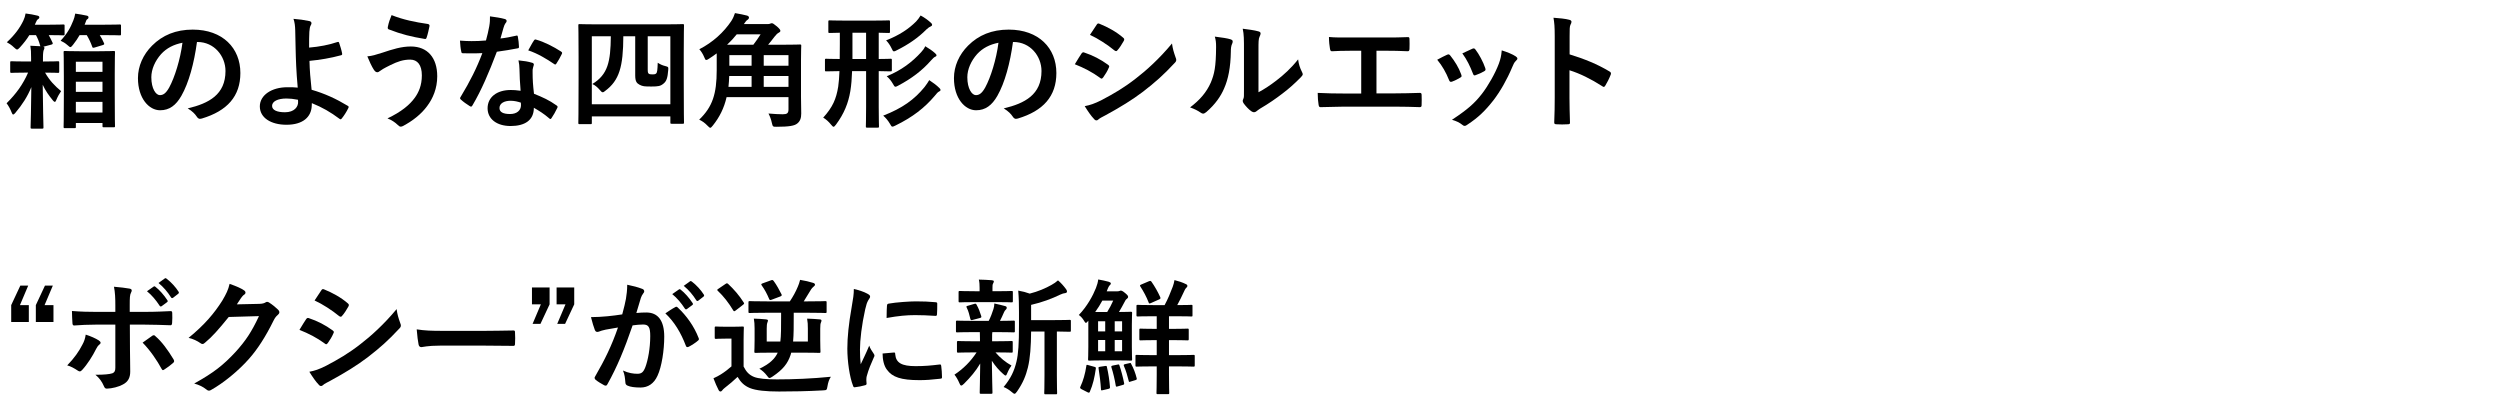 <?xml version="1.0" encoding="UTF-8"?>
<svg id="_レイヤー_2" data-name="レイヤー_2" xmlns="http://www.w3.org/2000/svg" xmlns:xlink="http://www.w3.org/1999/xlink" viewBox="0 0 320 53.5">
  <defs>
    <style>
      .cls-1 {
        fill: none;
      }

      .cls-2 {
        clip-path: url(#clippath);
      }
    </style>
    <clipPath id="clippath">
      <rect class="cls-1" width="320" height="53.5"/>
    </clipPath>
  </defs>
  <g id="_データ" data-name="データ">
    <g class="cls-2">
      <g>
        <path d="M3.979,7.872v-.48c0-.752-.016-1.041-.096-1.537.464.016.896.032,1.297.064q-.032-.049-.048-.096c-.128-.496-.304-.913-.528-1.329h-.849c-.32.528-.72,1.04-1.216,1.585-.176.176-.256.256-.352.256-.096,0-.192-.08-.384-.256-.32-.32-.688-.545-.928-.672,1.008-.93,1.681-1.842,2.128-2.802.144-.32.208-.528.272-.88.544.063,1.056.16,1.504.271.176.049.256.096.256.225,0,.127-.08.176-.192.256-.096.064-.144.145-.256.4l-.128.287h1.712c1.361,0,1.809-.031,1.905-.031.176,0,.192.016.192.176v1.041c0,.16-.016.176-.192.176-.096,0-.544-.032-1.841-.032.176.304.336.624.496.977.048.128.016.192-.16.239l-1.024.273c.096.031.144.08.144.127,0,.113-.048.192-.096.305-.048.128-.096.385-.096.977v.48h.144c1.249,0,1.665-.033,1.745-.033.176,0,.192.017.192.177v1.12c0,.176-.016.192-.192.192-.08,0-.48-.032-1.616-.032.544.977,1.232,1.697,2.049,2.369-.224.32-.448.721-.625,1.152-.064.145-.112.225-.176.225-.064,0-.145-.064-.24-.176-.528-.641-.96-1.249-1.312-2.018.016,2.577.096,5.186.096,5.442,0,.16-.016.177-.176.177h-1.281c-.176,0-.192-.017-.192-.177,0-.24.08-2.577.096-5.138-.48,1.184-1.153,2.24-2.049,3.297-.112.128-.208.208-.272.208s-.128-.063-.176-.208c-.192-.496-.448-.944-.672-1.232,1.249-1.232,2.113-2.449,2.753-3.922h-.336c-1.265,0-1.681.032-1.777.032-.16,0-.176-.017-.176-.192v-1.12c0-.16.016-.177.176-.177.096,0,.512.033,1.777.033h.72ZM10.189,4.494c-.224.4-.496.8-.848,1.249-.16.191-.24.287-.336.287-.08,0-.176-.096-.368-.256-.288-.256-.592-.432-.88-.561.785-.832,1.265-1.648,1.633-2.608.096-.224.176-.513.24-.864.464.064,1.024.16,1.457.256.16.032.24.096.24.208,0,.128-.048.192-.176.272-.096.064-.128.176-.224.448l-.096.239h2.369c1.505,0,2.033-.031,2.113-.031.16,0,.176.016.176.176v1.041c0,.16-.016.176-.176.176-.08,0-.608-.032-2.113-.032h-.432c.208.32.384.656.544,1.024.064.145.032.191-.176.256l-1.008.305c-.24.064-.272.064-.336-.129-.16-.463-.416-1.008-.688-1.456h-.913ZM8.317,16.403c-.16,0-.176-.016-.176-.176,0-.097.032-.721.032-4.051v-2.353c0-2.385-.032-3.024-.032-3.121,0-.16.016-.177.176-.177.112,0,.544.033,1.841.033h2.545c1.296,0,1.729-.033,1.841-.033.16,0,.176.017.176.177,0,.08-.032.736-.032,2.785v2.642c0,3.281.032,3.904.032,4.001,0,.144-.016.16-.176.16h-1.249c-.16,0-.176-.017-.176-.16v-.384h-3.409v.48c0,.16-.016.176-.176.176h-1.216ZM9.709,9.2h3.409v-1.297h-3.409v1.297ZM13.118,11.761v-1.296h-3.409v1.296h3.409ZM13.118,14.402v-1.36h-3.409v1.36h3.409Z"/>
        <path d="M25.213,5.374c-.368,2.722-1.041,5.219-2.001,6.899-.688,1.2-1.521,1.841-2.721,1.841-1.408,0-2.833-1.505-2.833-4.113,0-1.537.656-3.01,1.809-4.162,1.345-1.345,3.042-2.049,5.202-2.049,3.842,0,6.099,2.369,6.099,5.555,0,2.977-1.681,4.85-4.93,5.826-.336.096-.48.031-.688-.289-.176-.271-.512-.64-1.121-1.008,2.705-.641,4.834-1.761,4.834-4.786,0-1.905-1.44-3.714-3.585-3.714h-.064ZM20.619,6.927c-.769.865-1.249,1.938-1.249,2.961,0,1.473.592,2.289,1.088,2.289.416,0,.768-.207,1.2-.977.705-1.296,1.425-3.601,1.697-5.729-1.12.224-2.017.673-2.737,1.456Z"/>
        <path d="M43.214,5.374c.096-.031.16,0,.192.097.128.384.304.929.384,1.36.032.176-.032.208-.128.24-1.344.368-2.705.592-4.049.721.032,1.296.112,2.176.272,3.697,1.665.48,3.137,1.152,4.642,2.064.112.064.128.145.064.272-.24.496-.561.992-.849,1.345-.096.096-.144.144-.272.048-1.185-.88-2.177-1.457-3.553-2.017,0,.096,0,.24-.016.367-.064,1.377-1.088,2.401-3.233,2.401-1.969,0-3.41-.88-3.41-2.353,0-1.441,1.521-2.449,3.506-2.449.512,0,.992,0,1.344.048-.192-2.097-.24-3.617-.272-5.138-.016-.576-.032-1.393-.048-2.209-.016-.528-.064-1.009-.224-1.457.688.049,1.376.145,2.049.289.176.047.256.144.256.271,0,.08-.032.16-.08.24-.128.225-.16.464-.192.864-.032.479-.032,1.185-.032,2.017,1.329-.111,2.561-.352,3.649-.721ZM38.14,12.769c-.576-.112-1.024-.16-1.473-.16-1.121,0-1.841.368-1.841.944,0,.545.64.816,1.649.816,1.2,0,1.729-.704,1.681-1.377l-.016-.224Z"/>
        <path d="M48.923,6.751c1.345-.448,2.449-.801,3.666-.801,2.145,0,3.377,1.457,3.377,3.811,0,1.568-.56,2.849-1.296,3.825-.752,1.024-1.825,1.872-3.089,2.545-.112.048-.192.08-.272.08-.144,0-.24-.063-.384-.208-.352-.336-.784-.641-1.329-.849,1.761-.832,2.849-1.729,3.521-2.673.464-.656.88-1.537.88-2.833,0-1.329-.56-2.017-1.489-2.017-.896,0-1.601.24-2.513.688-.944.465-1.168.625-1.361.769-.128.097-.224.16-.352.16-.208,0-.352-.208-.448-.353-.224-.336-.56-1.04-.816-1.68.656-.064,1.041-.192,1.905-.465ZM54.766,3.069c.176.032.24.16.208.289-.064.336-.24,1.104-.353,1.408-.048.16-.096.24-.224.224-1.745-.288-2.993-.593-4.642-1.232-.08-.032-.16-.112-.112-.319.112-.593.289-1.025.48-1.506,1.489.593,2.993.896,4.642,1.137Z"/>
        <path d="M66.045,4.574c.144-.048.208-.048.24.128.08.4.128.881.144,1.297,0,.145-.064.176-.192.191-.864.177-1.648.289-2.641.433-1.024,2.705-1.969,4.914-3.121,6.866-.064.113-.112.16-.176.16-.048,0-.112-.031-.192-.08-.368-.224-.833-.56-1.104-.816-.08-.063-.112-.111-.112-.176,0-.048.016-.111.08-.191,1.2-1.985,2.049-3.666,2.769-5.586-.608.031-1.104.031-1.601.031-.353,0-.48,0-.88-.016-.16,0-.192-.049-.224-.256-.08-.305-.128-.833-.16-1.361.656.049,1.024.064,1.489.064.624,0,1.104-.016,1.84-.08.192-.672.304-1.217.417-1.793.096-.561.096-.801.096-1.297.688.097,1.377.192,1.873.336.16.033.256.129.256.24,0,.129-.048.209-.144.305-.096.128-.16.271-.256.592-.112.385-.24.881-.384,1.361.625-.064,1.36-.209,1.985-.353ZM66.493,8.864c-.016-.433-.032-.688-.128-1.137.784.08,1.2.145,1.745.305.144.031.224.111.224.256,0,.031-.032.144-.096.336-.064.191-.08.384-.064.656,0,.944.048,1.633.176,2.721,1.153.465,1.937.816,2.881,1.488.16.113.176.177.096.337-.24.496-.464.896-.736,1.296-.048.08-.096.112-.144.112-.048,0-.096-.032-.16-.096-.704-.608-1.296-.96-1.953-1.345,0,1.601-1.153,2.337-2.978,2.337-1.761,0-2.945-.896-2.945-2.272,0-1.393,1.152-2.338,2.961-2.338.304,0,.752.017,1.265.097-.096-1.024-.128-2.001-.144-2.753ZM65.357,12.897c-.8,0-1.424.32-1.424.929,0,.513.448.769,1.36.769.864,0,1.393-.465,1.393-1.137,0-.145,0-.225-.016-.32-.384-.128-.816-.24-1.312-.24ZM68.334,5.198c.096-.16.176-.176.336-.111.944.256,2.209.896,3.137,1.504.096.064.144.112.144.176,0,.049-.016.113-.064.192-.16.353-.448.849-.672,1.185-.048.08-.096.112-.144.112-.048,0-.08-.017-.144-.063-.944-.641-2.097-1.346-3.313-1.746.272-.479.512-.959.721-1.248Z"/>
        <path d="M74.202,15.89c-.16,0-.176-.016-.176-.176,0-.112.032-1.009.032-5.427v-2.992c0-3.01-.032-3.938-.032-4.034,0-.16.016-.177.176-.177.112,0,.64.033,2.129.033h8.916c1.488,0,2.017-.033,2.129-.033.16,0,.176.017.176.177,0,.097-.032,1.009-.032,3.585v3.426c0,4.402.032,5.299.032,5.395,0,.16-.016.176-.176.176h-1.393c-.16,0-.176-.016-.176-.176v-.769h-10.052v.816c0,.16-.016.176-.176.176h-1.376ZM75.754,13.346h10.052V4.638h-2.897v4.258c0,.353.032.465.144.545.096.064.208.08.48.08.144,0,.336,0,.448-.112.144-.128.176-.448.208-1.376.384.24.625.336.944.416.417.111.432.127.4.512-.08.992-.208,1.425-.608,1.744-.384.32-.672.369-1.537.369-.928,0-1.104-.017-1.521-.225-.352-.191-.56-.4-.56-1.2v-5.011h-1.521c-.016,3.906-.512,5.65-2.321,6.996-.128.111-.224.176-.32.176-.096,0-.192-.08-.32-.24-.304-.353-.625-.656-1.008-.816,2-1.217,2.337-2.85,2.369-6.115h-2.433v8.708Z"/>
        <path d="M102.526,12.257c0,.785.032,1.617.032,2.273,0,.592-.144.992-.512,1.28-.352.288-1.024.417-2.657.417-.448,0-.48,0-.592-.496-.096-.449-.24-.833-.432-1.201.752.064,1.376.096,1.825.096.544,0,.736-.128.736-.624v-1.568h-7.923c-.32,1.408-.912,2.577-1.76,3.634-.16.191-.24.287-.32.287-.096,0-.176-.08-.352-.256-.368-.384-.672-.592-1.073-.784,1.697-1.632,2.241-3.281,2.241-6.339v-2.145c-.32.24-.641.465-.993.688-.16.112-.272.16-.352.16-.096,0-.16-.112-.256-.368-.16-.4-.417-.785-.625-1.009,1.729-.88,3.137-2.177,4.098-3.617.224-.353.352-.673.464-1.009.672.112,1.104.209,1.553.32.176.064.24.145.24.256,0,.096-.064.209-.192.289-.112.063-.24.207-.464.543h2.993c.208,0,.272-.016.353-.047.112-.049.16-.064.24-.064.112,0,.256.08.656.416.353.32.432.432.432.561,0,.111-.08.176-.24.256-.128.064-.288.208-.512.496-.256.336-.528.688-.816,1.024h1.841c1.552,0,2.113-.032,2.225-.032.16,0,.176.016.176.176,0,.097-.032.656-.032,1.762v4.625ZM96.428,5.726c.336-.433.64-.88.928-1.329h-3.057c-.368.465-.785.913-1.232,1.329h3.361ZM96.204,11.121v-1.393h-2.865c-.016.496-.048.96-.096,1.393h2.961ZM96.204,8.416v-1.36h-2.849v1.36h2.849ZM97.757,7.056v1.36h3.169v-1.36h-3.169ZM100.926,11.121v-1.393h-3.169v1.393h3.169Z"/>
        <path d="M109.067,9.104c-.032.912-.096,1.776-.224,2.561-.256,1.521-.785,2.865-1.841,4.289-.144.177-.224.273-.304.273s-.176-.097-.32-.273c-.32-.399-.656-.688-1.008-.896,1.217-1.345,1.665-2.386,1.921-3.97.08-.545.128-1.217.16-1.984-1.168.016-1.617.031-1.697.031-.144,0-.16-.016-.16-.191v-1.249c0-.159.016-.176.16-.176.08,0,.544.032,1.729.032.016-.593.016-1.217.016-1.905v-1.456c-.896.016-1.216.031-1.296.031-.16,0-.176-.016-.176-.176v-1.248c0-.176.016-.192.176-.192.096,0,.576.032,2.017.032h3.505c1.441,0,1.937-.032,2.017-.032.16,0,.176.017.176.192v1.248c0,.16-.016.176-.176.176-.064,0-.4-.016-1.265-.031v3.361c1.024,0,1.425-.032,1.504-.032.16,0,.176.017.176.176v1.249c0,.176-.016.191-.176.191-.08,0-.48-.016-1.504-.031v4.562c0,1.488.032,2.417.032,2.513,0,.145-.016.16-.192.16h-1.296c-.176,0-.192-.016-.192-.16,0-.111.032-1.024.032-2.513v-4.562h-1.792ZM110.859,7.552v-3.361h-1.745v3.361h1.745ZM118.335,11.153c.272-.369.448-.609.608-.896.48.32.928.641,1.296,1.008.112.112.144.16.144.272,0,.08-.096.144-.208.192-.144.063-.304.271-.561.576-1.249,1.473-2.785,2.689-4.994,3.762-.192.096-.304.144-.384.144-.128,0-.176-.112-.336-.384-.224-.385-.528-.752-.849-1.025,2.465-.96,3.986-2.064,5.282-3.648ZM119.151,2.909c.112.096.16.176.16.256,0,.113-.08.177-.192.225-.128.049-.288.145-.544.385-1.057,1.072-2.337,1.936-3.778,2.656-.176.096-.288.145-.368.145-.128,0-.192-.129-.32-.416-.176-.369-.432-.736-.688-.992,1.681-.656,2.881-1.457,3.842-2.418.192-.191.384-.464.576-.768.56.304.96.607,1.312.928ZM119.695,6.815c.144.144.176.191.176.271,0,.096-.096.16-.192.192-.112.048-.24.16-.528.479-1.104,1.266-2.481,2.306-4.178,3.202-.176.096-.272.144-.352.144-.112,0-.192-.111-.336-.384-.192-.336-.448-.673-.784-.96,1.873-.753,3.281-1.842,4.402-3.074.208-.224.4-.479.528-.768.512.305.928.592,1.264.896Z"/>
        <path d="M129.661,5.374c-.368,2.722-1.041,5.219-2.001,6.899-.688,1.2-1.521,1.841-2.721,1.841-1.409,0-2.833-1.505-2.833-4.113,0-1.537.656-3.01,1.809-4.162,1.345-1.345,3.042-2.049,5.202-2.049,3.842,0,6.099,2.369,6.099,5.555,0,2.977-1.681,4.85-4.93,5.826-.336.096-.48.031-.688-.289-.176-.271-.512-.64-1.12-1.008,2.705-.641,4.834-1.761,4.834-4.786,0-1.905-1.441-3.714-3.585-3.714h-.064ZM125.067,6.927c-.768.865-1.249,1.938-1.249,2.961,0,1.473.592,2.289,1.089,2.289.416,0,.768-.207,1.2-.977.705-1.296,1.425-3.601,1.697-5.729-1.121.224-2.017.673-2.737,1.456Z"/>
        <path d="M138.426,6.863c.08-.112.16-.192.304-.16,1.2.399,2.161.912,3.073,1.569.112.079.176.144.176.239,0,.048-.032.112-.064.177-.176.432-.448.848-.704,1.216-.08.097-.144.16-.208.16-.064,0-.112-.032-.192-.097-1.024-.752-2.065-1.279-3.233-1.744.4-.641.656-1.104.849-1.36ZM141.019,12.802c1.521-.801,2.833-1.553,4.386-2.77,1.281-.977,2.993-2.513,4.61-4.466.096.704.224,1.104.464,1.793.048.112.08.208.08.304,0,.129-.048.24-.176.369-1.488,1.6-2.497,2.48-4.065,3.697-1.393,1.057-2.881,1.969-4.786,3.009-.384.208-.768.384-.928.544-.096.096-.176.129-.256.129-.112,0-.224-.064-.32-.192-.336-.337-.769-.96-1.185-1.633.672-.128,1.232-.304,2.177-.784ZM140.363,3.182c.112-.192.208-.224.4-.128,1.024.416,2.129,1.008,3.009,1.777.096.063.128.144.128.207,0,.064-.016.129-.064.209-.224.399-.544.912-.816,1.199-.048.08-.112.097-.16.097-.08,0-.16-.048-.24-.112-.832-.688-2.081-1.504-3.105-1.969.272-.416.576-.864.848-1.28Z"/>
        <path d="M157.532,5.038c.272.08.304.272.208.496-.176.353-.192.705-.192,1.089-.032,2.001-.336,3.521-.865,4.706-.416.977-1.12,2.017-2.272,3.01-.16.127-.289.207-.417.207-.096,0-.192-.048-.304-.127-.4-.273-.784-.465-1.36-.673,1.249-.944,2.097-1.921,2.657-3.186.448-1.089.656-1.969.672-4.53,0-.607-.032-.863-.16-1.344.912.111,1.648.224,2.033.352ZM161.085,11.809c.785-.416,1.521-.912,2.273-1.488.96-.736,1.905-1.586,2.801-2.722.064.56.224,1.089.496,1.616.048.112.096.192.096.272,0,.112-.064.224-.24.399-.8.816-1.537,1.473-2.369,2.098-.833.641-1.729,1.264-2.85,1.92-.288.193-.32.225-.464.337-.096.08-.208.128-.32.128-.096,0-.208-.048-.336-.128-.352-.24-.72-.656-.96-.977-.096-.144-.144-.239-.144-.336,0-.08.016-.144.064-.24.112-.208.096-.399.096-1.216v-5.011c0-1.393,0-2.049-.16-2.785.64.08,1.521.192,2.001.337.208.047.288.144.288.271,0,.096-.048.24-.128.4-.144.304-.144.624-.144,1.776v5.347Z"/>
        <path d="M176.189,11.953h2.289c1.072,0,2.145-.032,3.233-.063.176-.017.256.063.256.256.016.416.016.864,0,1.28,0,.208-.048.288-.24.288-.768-.031-2.193-.064-3.233-.064h-6.435c-.656,0-1.696.049-2.945.064-.256.016-.288-.048-.336-.32-.064-.352-.112-.928-.112-1.504,1.152.063,2.369.08,3.393.08h2.177v-5.475h-1.249c-1.152,0-1.825.031-2.481.064-.192.016-.224-.097-.272-.336-.064-.32-.128-.945-.128-1.489.8.08,1.44.063,2.769.063h4.53c.977,0,1.857,0,2.801-.047.16-.017.208.08.208.256.016.4.016.848,0,1.248-.016.208-.048.305-.224.305-1.072-.049-1.856-.064-2.753-.064h-1.249v5.458Z"/>
        <path d="M185.227,7.007c.176-.08.288-.063.416.112.56.704,1.072,1.521,1.376,2.369.032.112.064.176.064.24,0,.096-.064.144-.192.224-.384.225-.656.353-1.024.496-.224.08-.32,0-.4-.224-.368-.929-.864-1.809-1.504-2.577.544-.305.928-.48,1.265-.641ZM194.015,7.216c.128.096.208.176.208.271s-.048.176-.176.288c-.24.208-.352.528-.48.816-.688,1.633-1.521,3.089-2.417,4.258-1.057,1.345-1.937,2.192-3.297,3.089-.128.096-.256.176-.384.176-.08,0-.176-.031-.256-.111-.4-.32-.769-.496-1.361-.672,1.921-1.266,2.881-2.082,3.842-3.33.8-1.04,1.696-2.609,2.161-3.857.208-.592.304-.944.368-1.697.672.209,1.393.497,1.793.77ZM188.46,6.239c.176-.08.289-.064.417.128.432.56.976,1.568,1.232,2.337.08.24.048.32-.16.432-.304.176-.656.336-1.104.496-.176.064-.24-.016-.32-.24-.368-.943-.736-1.712-1.345-2.561.64-.305,1.008-.48,1.28-.592Z"/>
        <path d="M200.909,6.959c1.953.608,3.505,1.233,5.09,2.177.176.096.256.209.176.416-.208.529-.464,1.025-.688,1.393-.064.112-.128.177-.208.177-.048,0-.112-.017-.176-.08-1.473-.944-2.914-1.649-4.21-2.049v3.537c0,1.04.032,1.985.064,3.138.016.191-.064.24-.288.24-.464.031-.96.031-1.424,0-.224,0-.304-.049-.304-.24.048-1.185.064-2.129.064-3.153v-7.876c0-1.199-.048-1.729-.16-2.368.736.048,1.537.128,2.001.256.224.048.304.144.304.272,0,.096-.048.224-.128.367-.112.209-.112.609-.112,1.506v2.288Z"/>
        <path d="M2.554,39.054h1.136v2.162H1.434v-2.162l1.168-2.496h1.008l-1.056,2.496ZM5.707,39.054h1.137v2.162h-2.257v-2.162l1.168-2.496h1.008l-1.057,2.496Z"/>
        <path d="M12.635,43.568c.144.096.24.192.24.304,0,.08-.048.16-.176.256-.16.129-.272.289-.4.545-.416.848-1.12,1.969-1.776,2.673-.112.128-.208.192-.32.192-.064,0-.144-.032-.24-.096-.464-.305-.912-.561-1.36-.673.928-.96,1.504-1.792,1.937-2.642.24-.432.353-.783.432-1.296.656.208,1.265.479,1.665.736ZM14.764,39.167c0-1.009-.032-1.745-.176-2.465.752.063,1.584.159,1.985.239.192.032.288.112.288.24,0,.08-.032.177-.096.288-.144.271-.16.641-.16,1.601v.849h1.969c1.393,0,2.481-.064,3.265-.096.144-.017.208.08.208.256.016.416.016.832-.016,1.248-.016.209-.064.32-.224.305-.992-.032-2.208-.08-3.297-.08h-1.889l.016,3.232c0,.85.032,1.537.032,2.785,0,.785-.288,1.312-.945,1.649-.512.288-1.376.513-2.049.528-.192,0-.288-.096-.384-.336-.24-.561-.576-1.025-1.073-1.441,1.089,0,1.793-.064,2.177-.191.256-.112.368-.289.368-.705v-5.521h-2.513c-.913,0-2.017.048-2.769.111-.144,0-.208-.127-.208-.32-.016-.287-.064-1.008-.064-1.536,1.216.097,2.193.112,3.009.112h2.545v-.752ZM19.47,42.992c.08-.063.144-.08.208-.08.096,0,.16.048.24.144.784.673,1.553,1.713,2.289,2.93.064.096.08.176.08.24,0,.096-.048.176-.16.256-.256.24-.704.561-1.072.801-.08.047-.144.096-.192.096-.064,0-.112-.049-.176-.16-.576-1.072-1.457-2.369-2.433-3.361.432-.32.848-.592,1.216-.864ZM19.662,36.685c.08-.063.144-.048.24.032.497.384,1.073,1.023,1.521,1.713.064.096.064.176-.048.256l-.672.496c-.112.08-.192.064-.272-.049-.48-.736-.992-1.344-1.617-1.855l.849-.593ZM21.087,35.645c.096-.064.144-.049.24.031.592.449,1.168,1.089,1.521,1.648.064.097.08.192-.048.289l-.64.496c-.128.096-.208.048-.272-.049-.432-.688-.944-1.296-1.601-1.84l.8-.576Z"/>
        <path d="M33.198,38.894c.416-.017.624-.08.8-.192.064-.048.128-.064.208-.064s.16.033.256.097c.4.256.768.56,1.088.864.144.128.208.256.208.368,0,.128-.08.24-.192.336-.224.177-.384.4-.528.688-1.073,2.177-2.097,3.729-3.169,4.945-1.376,1.553-3.281,3.105-4.866,3.986-.096.064-.176.08-.256.08-.128,0-.24-.064-.368-.176-.4-.32-.896-.561-1.521-.736,2.497-1.377,3.762-2.385,5.33-4.082,1.265-1.408,2.001-2.497,2.961-4.546l-3.873.112c-1.312,1.617-2.113,2.529-3.025,3.281-.112.111-.224.176-.336.176-.08,0-.16-.031-.24-.096-.4-.288-.993-.576-1.537-.688,2.081-1.696,3.313-3.185,4.306-4.754.528-.896.769-1.393.944-2.161.913.32,1.521.593,1.873.849.112.08.16.177.16.272s-.048.191-.176.271c-.16.096-.272.272-.4.433-.176.272-.336.513-.528.8l2.881-.063Z"/>
        <path d="M39.178,40.863c.08-.112.16-.192.304-.16,1.2.399,2.161.912,3.073,1.569.112.079.176.144.176.239,0,.048-.032.112-.064.177-.176.432-.448.848-.704,1.216-.08.097-.144.16-.208.16-.064,0-.112-.032-.192-.097-1.024-.752-2.065-1.279-3.233-1.744.4-.641.656-1.104.849-1.36ZM41.771,46.802c1.521-.801,2.833-1.553,4.386-2.77,1.281-.977,2.993-2.513,4.61-4.466.096.704.224,1.104.464,1.793.048.112.08.208.08.304,0,.129-.048.24-.176.369-1.488,1.6-2.497,2.48-4.065,3.697-1.393,1.057-2.881,1.969-4.786,3.009-.384.208-.768.384-.928.544-.096.096-.176.129-.256.129-.112,0-.224-.064-.32-.192-.336-.337-.769-.96-1.185-1.633.672-.128,1.232-.304,2.177-.784ZM41.115,37.182c.112-.192.208-.224.4-.128,1.024.416,2.129,1.008,3.009,1.777.096.063.128.144.128.207,0,.064-.016.129-.064.209-.224.399-.544.912-.816,1.199-.048.08-.112.097-.16.097-.08,0-.16-.048-.24-.112-.832-.688-2.081-1.504-3.105-1.969.272-.416.576-.864.848-1.28Z"/>
        <path d="M56.299,44.241c-1.585,0-2.193.191-2.353.191-.192,0-.32-.096-.368-.336-.08-.368-.176-1.121-.24-1.938,1.041.16,1.841.192,3.458.192h5.154c1.217,0,2.449-.032,3.682-.048.24-.016.288.032.288.225.032.479.032,1.023,0,1.504,0,.192-.064.256-.288.24-1.201-.016-2.385-.031-3.569-.031h-5.762Z"/>
        <path d="M70.347,38.958l-1.168,2.498h-1.008l1.057-2.498h-1.137v-2.16h2.257v2.16ZM73.5,38.958l-1.168,2.498h-1.008l1.057-2.498h-1.137v-2.16h2.257v2.16Z"/>
        <path d="M80.124,38.222c.08-.48.16-1.104.16-1.776.833.177,1.281.288,1.921.528.16.048.256.176.256.32,0,.08-.032.16-.112.24-.16.207-.24.384-.32.607-.208.656-.368,1.249-.576,1.922.432-.049.913-.064,1.281-.064,1.488,0,2.289,1.04,2.289,3.089,0,1.729-.32,3.858-.864,5.011-.464,1.023-1.232,1.504-2.161,1.504-.769,0-1.312-.08-1.665-.24-.192-.08-.288-.208-.288-.447-.048-.513-.08-.961-.304-1.489.721.336,1.345.416,1.841.416.528,0,.769-.192,1.024-.849.336-.896.625-2.416.625-3.985,0-1.12-.208-1.472-.913-1.472-.384,0-.88.047-1.344.111-1.057,3.073-1.969,5.282-3.217,7.523-.096.207-.224.24-.417.144-.288-.144-.912-.528-1.104-.704-.08-.08-.128-.145-.128-.24,0-.048.016-.111.064-.176,1.281-2.225,2.113-3.922,2.929-6.275-.624.097-1.136.193-1.568.273-.417.08-.672.176-.88.256-.224.08-.417.047-.512-.209-.144-.367-.32-.943-.497-1.648.705,0,1.409-.048,2.113-.111.672-.064,1.264-.145,1.889-.24.256-.912.368-1.473.48-2.018ZM86.463,39.294c.112-.063.192-.031.304.08,1.089,1.025,2.065,2.354,2.657,3.891.064.144.048.224-.064.32-.272.256-.88.64-1.201.8-.16.08-.32.063-.368-.128-.64-1.682-1.472-3.058-2.625-4.146.4-.271.864-.592,1.297-.816ZM86.895,37.054c.08-.064.144-.049.24.031.497.385,1.073,1.025,1.521,1.713.064.097.064.177-.048.256l-.672.497c-.112.08-.192.063-.272-.048-.48-.736-.992-1.345-1.617-1.857l.849-.592ZM88.319,36.013c.096-.063.144-.047.24.033.592.447,1.168,1.088,1.521,1.648.064.096.08.191-.048.287l-.64.496c-.128.097-.208.049-.272-.047-.432-.689-.944-1.297-1.601-1.842l.8-.576Z"/>
        <path d="M95.179,46.913c.336.656.672,1.057,1.329,1.329.56.224,1.568.32,2.961.32,2.065,0,4.498-.097,6.883-.337-.224.32-.368.77-.432,1.201-.096.512-.08.512-.592.544-2.033.112-3.938.144-5.602.144-1.649,0-2.978-.127-3.746-.447-.736-.305-1.168-.752-1.569-1.425-.496.479-1.072.96-1.648,1.409-.16.127-.24.207-.32.319s-.144.144-.24.144c-.064,0-.16-.063-.224-.191-.224-.416-.432-.928-.656-1.504.417-.193.641-.305.945-.497.464-.288.944-.656,1.36-1.024v-3.553h-.784c-.865,0-1.088.031-1.168.031-.176,0-.192-.016-.192-.191v-1.217c0-.16.016-.176.192-.176.08,0,.304.031,1.168.031h.992c.849,0,1.104-.031,1.201-.031.16,0,.176.016.176.176,0,.096-.032.544-.032,1.521v3.425ZM94.187,39.726c-.096.08-.16.112-.208.112s-.08-.032-.128-.112c-.576-.96-1.249-1.825-1.969-2.497-.128-.111-.096-.16.08-.271l.896-.609c.16-.111.208-.111.336-.016.736.688,1.424,1.473,2.001,2.385.096.129.048.177-.08.289l-.929.72ZM101.277,45.137c-.016.097-.048.192-.08.288-.368,1.089-.944,1.857-2.305,2.77-.192.128-.304.191-.384.191-.112,0-.192-.096-.352-.32-.256-.336-.592-.656-.96-.863,1.312-.625,1.985-1.266,2.353-2.065h-.704c-1.473,0-2.017.032-2.113.032-.16,0-.176-.016-.176-.191,0-.097.032-.545.032-1.426v-1.504c0-.512-.032-.912-.096-1.265.592.017,1.088.048,1.584.097.144.016.224.063.224.144,0,.112-.064.224-.096.319-.032.113-.064.272-.064.736v1.633h1.745c.096-.783.096-1.793.096-3.152v-.529h-1.825c-1.553,0-2.081.033-2.177.033-.16,0-.176-.017-.176-.177v-1.169c0-.16.016-.176.176-.176.096,0,.624.032,2.177.032h2.945c.416-.624.752-1.232,1.024-1.889.096-.224.208-.528.288-.864.608.096,1.216.24,1.665.384.144.048.24.112.24.224,0,.113-.08.177-.192.273-.128.111-.224.207-.304.336l-.944,1.536h.56c1.553,0,2.097-.032,2.193-.032.16,0,.176.016.176.176v1.169c0,.16-.016.177-.176.177-.096,0-.64-.033-2.193-.033h-1.841v.449c0,1.279,0,2.336-.08,3.232h1.889v-1.648c0-.512-.016-.832-.096-1.28.592.017,1.12.048,1.632.097.144.016.208.063.208.159,0,.097-.048.192-.08.272-.048.111-.08.271-.08.768v1.473c0,.881.032,1.329.032,1.426,0,.176-.016.191-.176.191-.096,0-.625-.032-2.097-.032h-1.473ZM98.765,35.852c.128-.031.176,0,.288.145.368.496.688,1.104.992,1.697.048.111,0,.191-.176.256l-1.104.416c-.224.08-.256.048-.336-.145-.24-.576-.544-1.152-.912-1.664-.112-.16-.112-.209.096-.288l1.152-.417Z"/>
        <path d="M111.004,37.582c.272.144.368.239.368.384,0,.112-.032.16-.24.48-.16.288-.24.512-.384,1.137-.448,1.984-.672,3.953-.672,5.17,0,.784.032,1.312.096,1.873.336-.736.624-1.266,1.088-2.385.128.399.336.656.56,1.008.048.08.112.176.112.24,0,.111-.032.176-.08.256-.368.832-.672,1.521-.913,2.417-.032.097-.048.272-.048.496,0,.192.032.32.032.448,0,.112-.064.176-.208.208-.4.112-.848.208-1.312.257-.112.016-.176-.064-.208-.177-.448-1.12-.736-3.153-.736-4.771,0-1.439.176-3.185.544-5.25.208-1.184.288-1.713.288-2.385.72.176,1.232.336,1.712.593ZM114.429,45.121c.128-.017.16.063.16.239.096,1.105.865,1.506,2.609,1.506,1.2,0,1.985-.08,3.057-.209.16-.016.192,0,.224.209.048.336.096.96.096,1.376,0,.192,0,.208-.272.24-1.088.128-1.856.176-2.609.176-2.369,0-3.474-.384-4.162-1.329-.4-.512-.561-1.328-.561-2.08l1.457-.128ZM113.533,39.134c.016-.191.064-.239.224-.271.944-.176,2.737-.288,3.473-.288.96,0,1.697.032,2.369.097.336.016.368.047.368.207,0,.48,0,.912-.032,1.361-.016.144-.064.207-.208.191-.96-.063-1.792-.096-2.609-.096-1.073,0-2.113.096-3.634.368.016-.896.016-1.296.048-1.569Z"/>
        <path d="M124.491,42.512c-1.409,0-1.873.032-1.969.032-.144,0-.16-.016-.16-.176v-1.152c0-.16.016-.177.16-.177.096,0,.56.032,1.969.032h2.065c.256-.496.448-1.024.608-1.521.08-.24.096-.433.112-.704.528.096.928.224,1.393.336.16.048.192.111.192.225,0,.096-.032.159-.128.239s-.16.177-.24.368c-.176.4-.304.688-.496,1.057,1.104,0,1.568-.032,1.729-.032s.176.017.176.177v1.152c0,.16-.016.176-.176.176-.096,0-.576-.032-1.969-.032h-.736c-.032.112-.032.32-.032.88v.289h.544c1.361,0,1.825-.032,1.921-.032.16,0,.176.016.176.176v1.137c0,.16-.016.176-.176.176-.096,0-.56-.032-1.921-.032h-.112c.608.705,1.296,1.266,2.049,1.682-.176.24-.336.496-.561,1.023-.064.16-.112.256-.192.256-.064,0-.176-.063-.336-.224-.497-.433-.977-.976-1.425-1.665.016,2.226.08,3.49.08,4.051,0,.16-.016.176-.192.176h-1.265c-.16,0-.176-.016-.176-.176,0-.529.048-1.697.064-3.698-.576.977-1.232,1.745-2.081,2.593-.16.145-.256.225-.336.225-.112,0-.176-.112-.256-.32-.176-.416-.4-.801-.624-1.072,1.136-.752,2.081-1.697,2.833-2.85h-.4c-1.376,0-1.841.032-1.937.032-.16,0-.176-.016-.176-.176v-1.137c0-.16.016-.176.176-.176.096,0,.56.032,1.937.032h.833v-.289c0-.367,0-.64-.016-.88h-.928ZM124.763,38.671c-1.329,0-1.792.031-1.889.031-.16,0-.176-.016-.176-.176v-1.104c0-.16.016-.177.176-.177.096,0,.56.033,1.889.033h.625v-.433c0-.368-.016-.72-.096-1.057.576.017,1.088.032,1.665.08.16.017.256.063.256.144,0,.097-.048.177-.096.272-.08.144-.08.272-.08.576v.417h.544c1.328,0,1.776-.033,1.873-.033.176,0,.192.017.192.177v1.104c0,.16-.016.176-.192.176-.096,0-.544-.031-1.873-.031h-2.817ZM124.523,40.943c-.208.063-.272.048-.32-.128-.128-.513-.224-.961-.448-1.408-.096-.177-.08-.225.144-.273l.816-.239c.192-.048.224-.017.288.112.256.447.448.96.592,1.439.048.16.016.209-.16.257l-.913.24ZM131.982,42.432c-.016,1.856-.112,3.394-.416,4.626-.256,1.008-.592,1.904-1.376,3.041-.144.192-.224.305-.336.305-.08,0-.176-.08-.353-.225-.336-.288-.704-.512-1.04-.641.912-1.088,1.36-2.049,1.648-3.248.24-.993.32-2.322.32-4.61v-1.745c0-.944-.016-1.793-.096-2.736.56.096.992.207,1.473.384,1.072-.272,2.033-.688,2.769-1.104.352-.192.592-.368.848-.592.368.304.736.72,1.041,1.136.08.112.112.208.112.304,0,.097-.096.177-.24.192-.176.017-.352.064-.625.192-1.056.512-2.321.992-3.729,1.312v1.953h2.737c1.553,0,2.081-.032,2.177-.032.16,0,.176.016.176.176v1.169c0,.16-.016.176-.176.176-.08,0-.512-.016-1.617-.032v5.634c0,1.506.032,2.129.032,2.209,0,.177-.016.193-.16.193h-1.312c-.16,0-.176-.017-.176-.193,0-.08.032-.703.032-2.209v-5.634h-1.713Z"/>
        <path d="M139.306,41.056c-.16.176-.24.271-.304.271-.08,0-.16-.111-.288-.336-.16-.256-.384-.512-.624-.672,1.072-1.121,1.809-2.481,2.193-3.458.144-.368.256-.752.288-1.089.464.08.992.193,1.329.289.176.064.288.111.288.224,0,.097-.032.128-.128.208-.064.064-.176.209-.32.592l-.08.209h1.265c.176,0,.288-.016.368-.049.064-.031.128-.047.176-.047.096,0,.24.047.576.336.304.256.352.352.352.464,0,.097-.048.177-.16.256-.128.08-.208.208-.304.417-.208.399-.448.832-.705,1.264,1.024,0,1.409-.031,1.489-.031.176,0,.192.016.192.176,0,.096-.032.544-.032,1.568v2.753c0,1.04.032,1.473.032,1.569,0,.176-.016.191-.192.191-.08,0-.48-.031-1.633-.031h-1.969c-1.168,0-1.552.031-1.665.031-.16,0-.176-.016-.176-.191,0-.097.032-.529.032-1.569v-3.345ZM138.426,49.81c-.192-.112-.208-.176-.128-.336.336-.704.608-1.633.752-2.625.016-.177.032-.177.256-.112l.752.209c.192.047.224.08.208.239-.16,1.12-.368,2.049-.769,2.962-.064.144-.112.144-.288.063l-.784-.4ZM141.723,39.934c.32-.512.544-.96.768-1.457h-1.392c-.256.48-.561.977-.913,1.457h1.537ZM141.467,42.416v-1.297h-.912v1.297h.912ZM141.467,44.961v-1.44h-.912v1.44h.912ZM141.451,46.849c.192-.032.208-.017.24.16.192.816.32,1.712.384,2.513.016.16-.016.209-.208.256l-.688.16c-.24.049-.24.064-.256-.128-.048-.815-.176-1.841-.304-2.641-.032-.16-.016-.192.192-.224l.641-.097ZM143.02,46.673c.176-.031.224-.063.272.113.208.607.448,1.504.592,2.24.032.192,0,.192-.208.256l-.608.176c-.208.064-.224.049-.256-.127-.112-.705-.336-1.648-.544-2.289-.048-.176-.032-.209.192-.256l.56-.113ZM142.684,41.119v1.297h.944v-1.297h-.944ZM143.628,43.52h-.944v1.44h.944v-1.44ZM144.508,46.497c.208-.048.208-.08.288.096.304.545.544,1.201.688,1.777.048.16.048.225-.16.288l-.592.177c-.192.063-.224.096-.256-.08-.16-.641-.368-1.361-.608-1.889-.064-.16-.048-.209.144-.257l.496-.112ZM149.07,39.054c.432-.8.72-1.52,1.04-2.352.096-.257.176-.561.224-.85.448.113,1.024.289,1.457.513.144.063.192.128.192.224,0,.113-.048.177-.16.272-.112.097-.24.384-.304.528-.256.545-.496,1.057-.833,1.664,1.249,0,1.697-.031,1.793-.031.16,0,.16.016.16.16v1.152c0,.16,0,.176-.16.176-.096,0-.56-.031-1.937-.031h-.912v1.616h.56c1.265,0,1.681-.032,1.793-.032.16,0,.176.016.176.176v1.137c0,.176-.016.192-.176.192-.112,0-.528-.032-1.793-.032h-.56v1.921h1.088c1.457,0,1.921-.032,2.017-.032.176,0,.192.016.192.16v1.168c0,.16-.016.177-.192.177-.096,0-.56-.032-1.969-.032h-1.136v1.057c0,1.504.032,2.24.032,2.32,0,.16-.016.177-.192.177h-1.265c-.16,0-.176-.017-.176-.177,0-.096.032-.816.032-2.32v-1.057h-.56c-1.409,0-1.889.032-1.985.032-.16,0-.176-.017-.176-.177v-1.168c0-.145.016-.16.176-.16.096,0,.576.032,1.985.032h.56v-1.921h-.256c-1.296,0-1.697.032-1.793.032-.16,0-.176-.017-.176-.192v-1.137c0-.16.016-.176.176-.176.096,0,.497.032,1.793.032h.256v-1.616h-.48c-1.376,0-1.841.031-1.937.031-.16,0-.176-.016-.176-.176v-1.152c0-.145.016-.16.176-.16.096,0,.561.031,1.937.031h1.489ZM147.069,35.997c.16-.064.24-.048.32.064.416.592.816,1.297,1.12,1.969.064.176.032.224-.16.304l-1.008.448c-.224.096-.256.096-.32-.08-.272-.704-.641-1.393-1.057-2.033-.08-.144-.064-.176.128-.256l.977-.416Z"/>
      </g>
    </g>
  </g>
</svg>